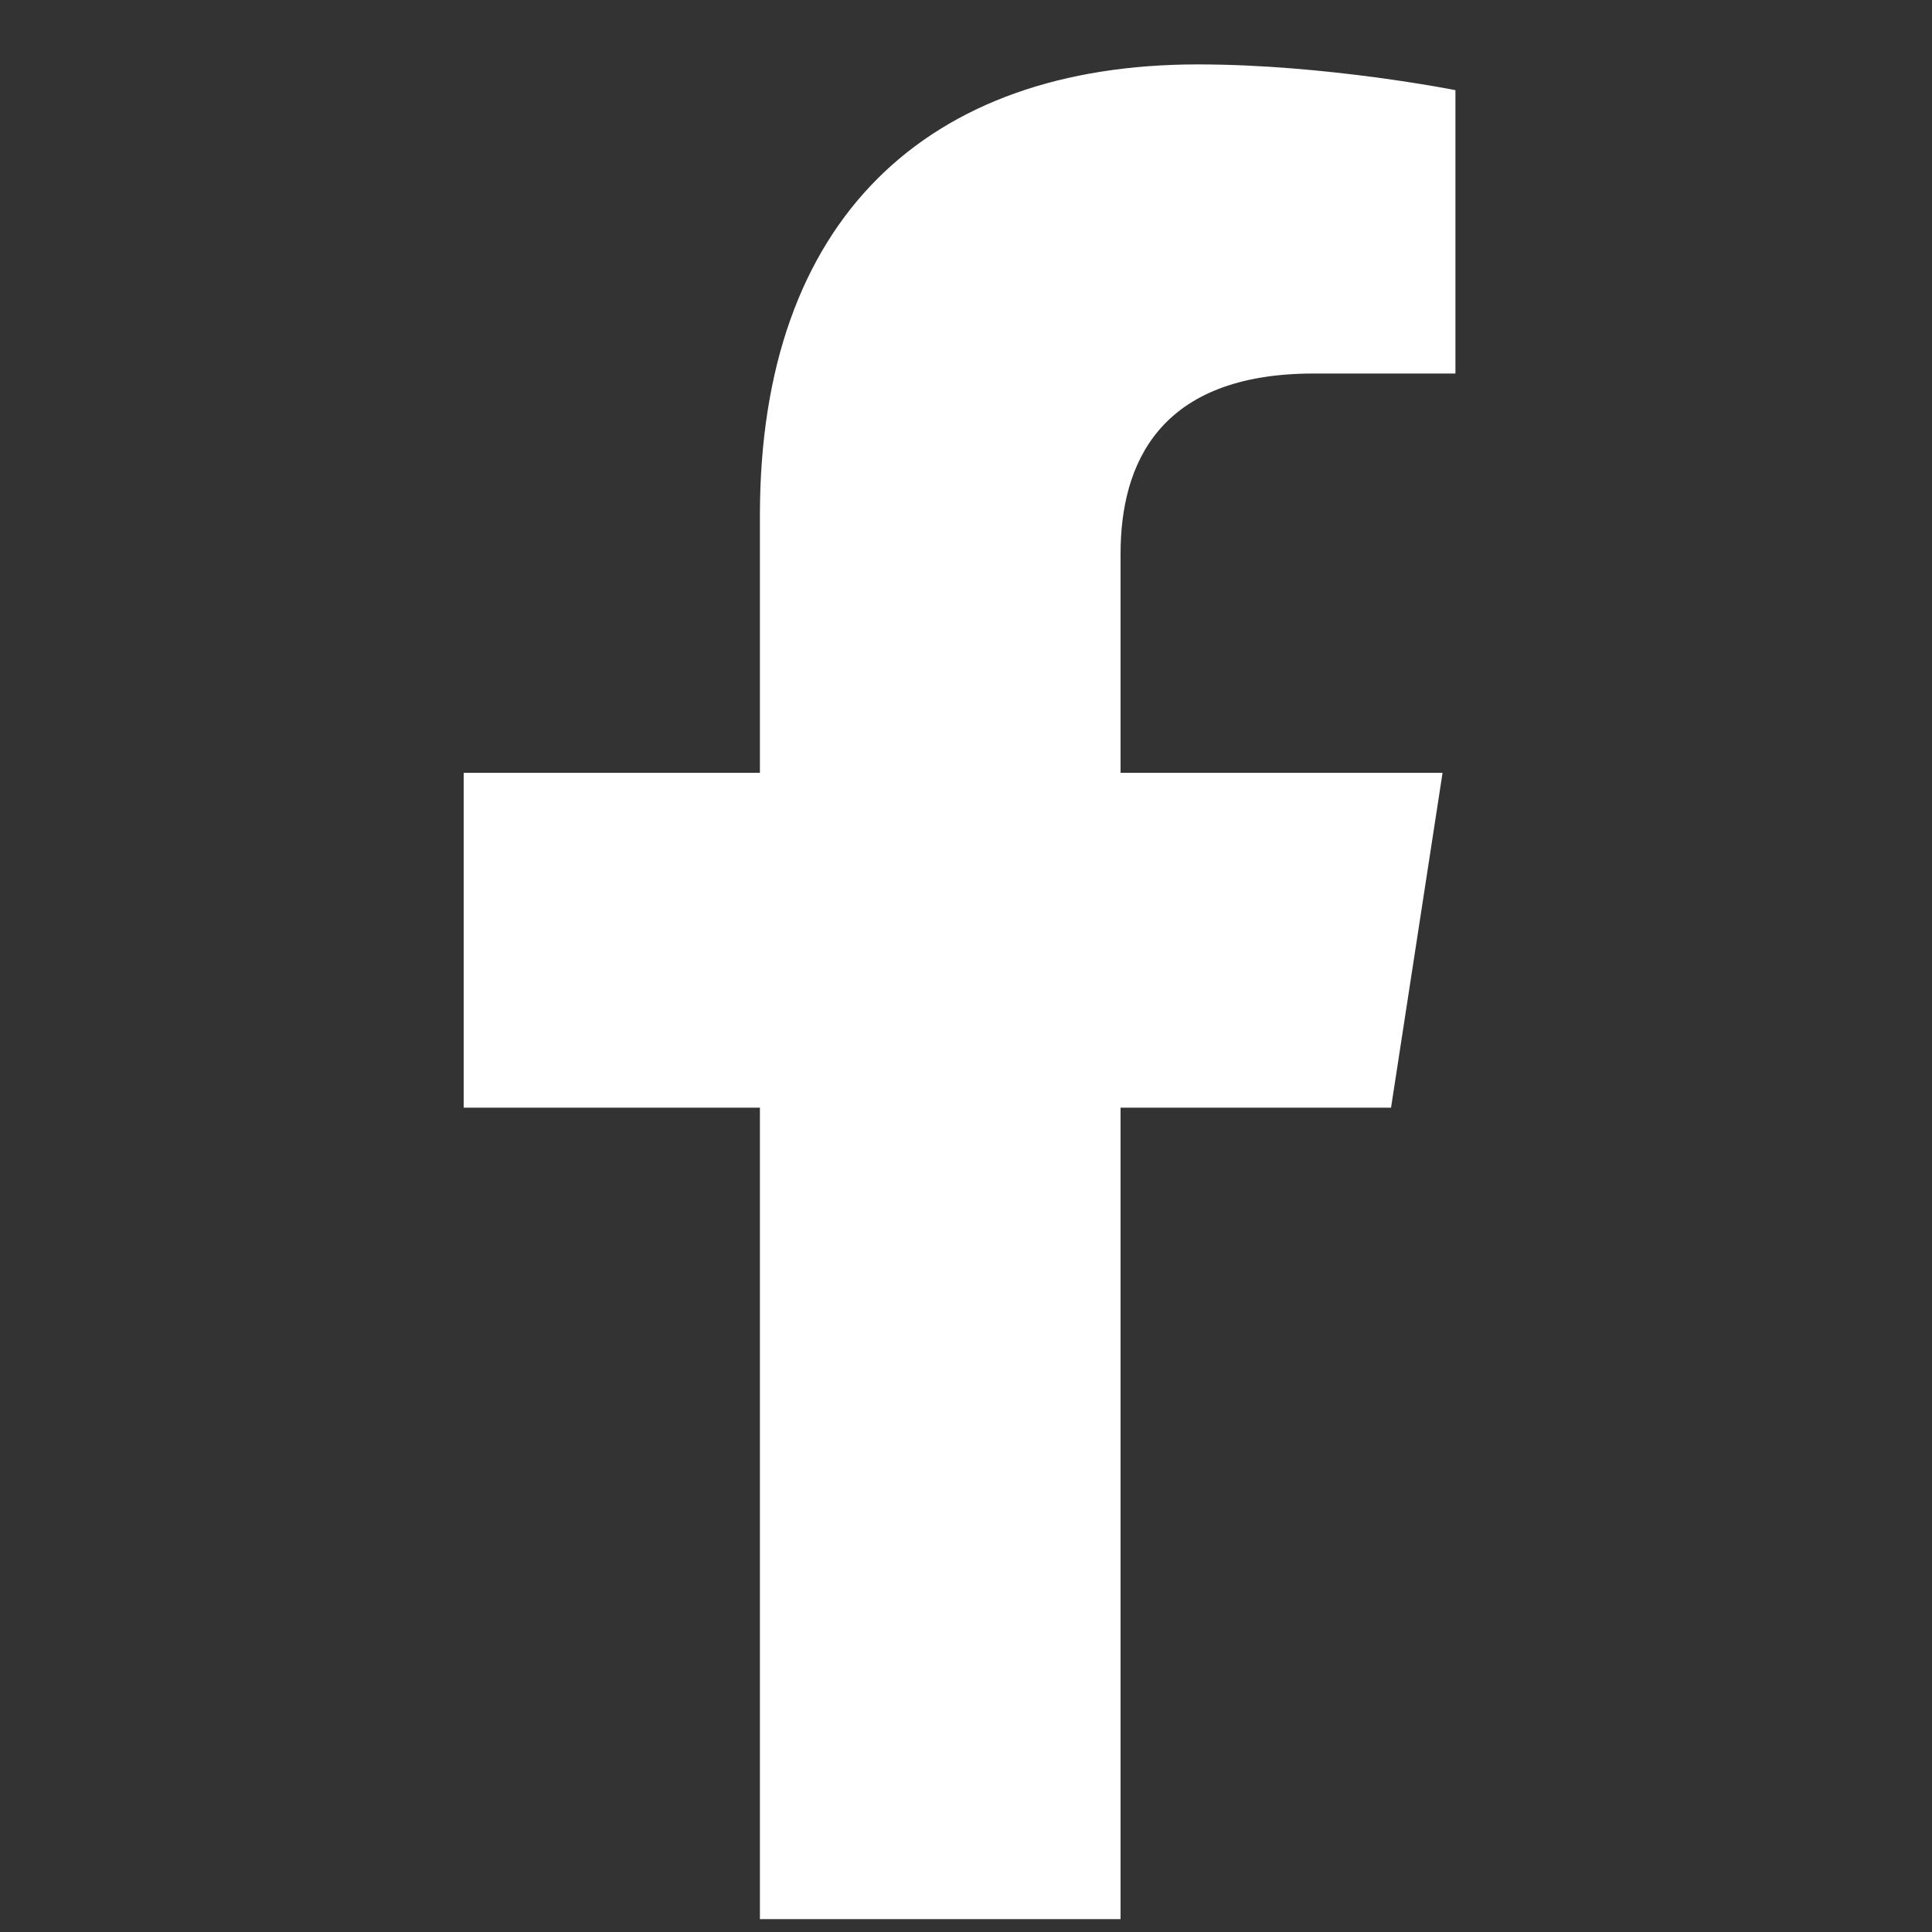 <?xml version="1.0" encoding="utf-8"?>
<!-- Generator: Adobe Illustrator 25.4.1, SVG Export Plug-In . SVG Version: 6.00 Build 0)  -->
<svg version="1.1" id="Layer_1" xmlns="http://www.w3.org/2000/svg" xmlns:xlink="http://www.w3.org/1999/xlink" x="0px" y="0px"
	 viewBox="0 0 15 15" style="enable-background:new 0 0 15 15;" xml:space="preserve">
<rect x="0" y="0" width="15" height="15" fill="#333333" stroke="none"/>
<style type="text/css">
	.st0{fill:#FFFFFF;}
</style>
<g>
	<path class="st0" d="M8.7,8.6v6.3H5.9V8.6H3.6V6h2.3V4c0-2.3,1.3-3.5,3.4-3.5c1,0,2,0.2,2,0.2v2.2h-1.1C9,2.9,8.7,3.6,8.7,4.3V6
		h2.5l-0.4,2.6H8.7z"/>
</g>
</svg>
